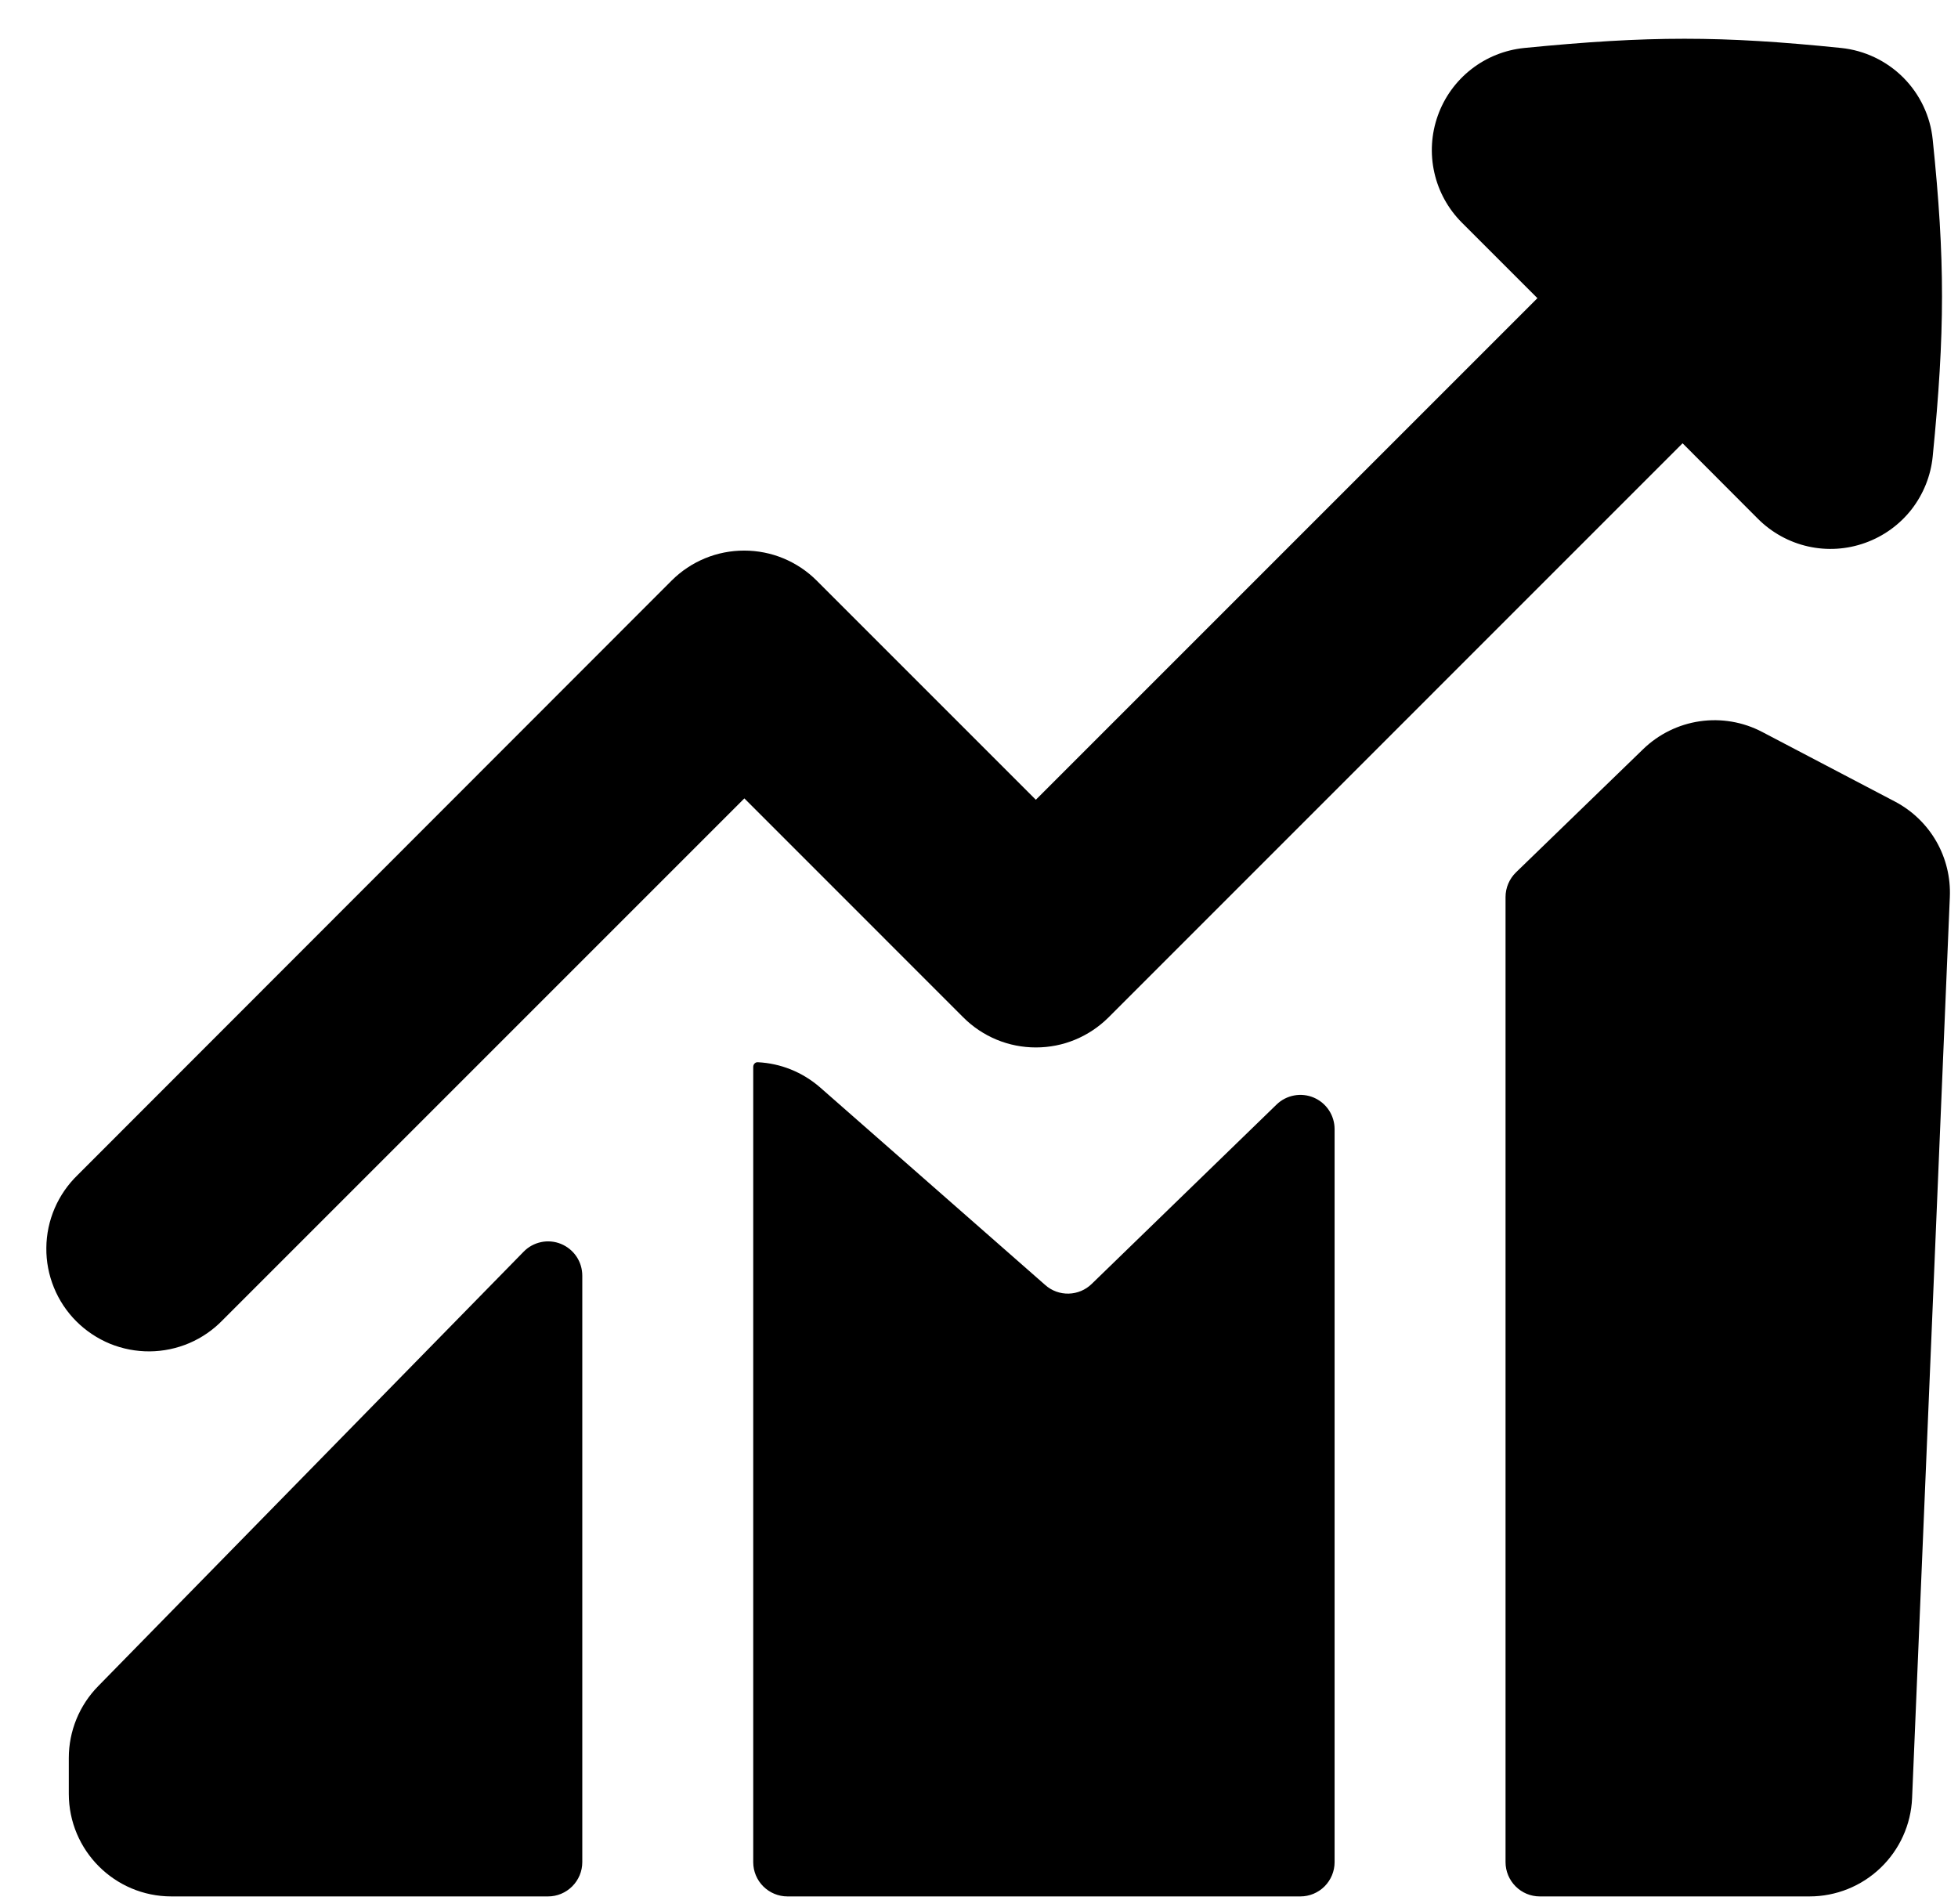 <svg width="36" height="35" viewBox="0 0 36 35" fill="none" xmlns="http://www.w3.org/2000/svg">
<path fill-rule="evenodd" clip-rule="evenodd" d="M34.293 9.981C33.957 10.102 33.593 10.125 33.245 10.047C32.896 9.969 32.577 9.793 32.324 9.541L30.936 8.15L20.381 18.706C20.205 18.881 19.997 19.02 19.768 19.115C19.54 19.21 19.294 19.258 19.046 19.258C18.799 19.258 18.553 19.21 18.324 19.115C18.095 19.02 17.887 18.881 17.712 18.706L13.686 14.679L4.094 24.271C3.92 24.451 3.712 24.595 3.481 24.694C3.251 24.792 3.004 24.844 2.753 24.846C2.503 24.848 2.254 24.8 2.023 24.706C1.791 24.61 1.58 24.47 1.403 24.293C1.226 24.116 1.086 23.905 0.992 23.674C0.897 23.442 0.849 23.193 0.852 22.943C0.854 22.692 0.906 22.445 1.005 22.215C1.104 21.985 1.248 21.777 1.428 21.603L12.348 10.675C12.523 10.5 12.731 10.361 12.96 10.266C13.189 10.171 13.434 10.123 13.682 10.123C13.93 10.123 14.175 10.171 14.404 10.266C14.633 10.361 14.841 10.5 15.016 10.675L19.045 14.704L28.267 5.482L26.879 4.094C26.626 3.841 26.45 3.522 26.372 3.174C26.293 2.825 26.316 2.461 26.436 2.125C26.556 1.788 26.769 1.493 27.051 1.273C27.332 1.053 27.67 0.918 28.026 0.882C30.322 0.656 31.642 0.656 33.853 0.882C34.284 0.927 34.687 1.119 34.994 1.426C35.3 1.733 35.492 2.136 35.535 2.567C35.764 4.775 35.762 6.098 35.535 8.392C35.5 8.747 35.364 9.085 35.145 9.367C34.925 9.648 34.629 9.861 34.293 9.981ZM30.211 13.774C30.496 13.498 30.861 13.318 31.254 13.261C31.647 13.204 32.048 13.273 32.399 13.457L34.844 14.739C35.16 14.906 35.423 15.159 35.601 15.469C35.779 15.779 35.865 16.133 35.85 16.49L35.156 33.058C35.136 33.545 34.928 34.005 34.576 34.342C34.225 34.679 33.757 34.867 33.27 34.867H28.31C28.143 34.867 27.983 34.8 27.866 34.682C27.748 34.564 27.681 34.404 27.681 34.238V16.492C27.681 16.408 27.698 16.324 27.731 16.247C27.764 16.169 27.812 16.099 27.872 16.04L30.211 13.774ZM24.538 34.238C24.538 34.404 24.471 34.564 24.354 34.682C24.236 34.8 24.076 34.867 23.909 34.867H14.478C14.311 34.867 14.151 34.8 14.033 34.682C13.915 34.564 13.849 34.404 13.849 34.238V19.616C13.849 19.566 13.887 19.525 13.937 19.53C14.347 19.551 14.75 19.706 15.082 19.996L19.219 23.627C19.337 23.732 19.491 23.788 19.649 23.784C19.807 23.78 19.958 23.717 20.071 23.607L23.471 20.308C23.56 20.221 23.672 20.164 23.794 20.141C23.915 20.118 24.041 20.132 24.155 20.18C24.268 20.229 24.366 20.309 24.434 20.413C24.502 20.516 24.538 20.637 24.538 20.76V34.238ZM9.627 23.014L1.805 31.001C1.459 31.353 1.265 31.827 1.265 32.321V32.98C1.265 34.022 2.11 34.867 3.151 34.867H10.077C10.244 34.867 10.403 34.8 10.521 34.682C10.639 34.564 10.706 34.404 10.706 34.238V23.454C10.706 23.329 10.669 23.206 10.599 23.102C10.529 22.998 10.43 22.918 10.314 22.87C10.198 22.823 10.071 22.811 9.949 22.837C9.826 22.863 9.714 22.924 9.627 23.014Z" fill="black"/>
</svg>
